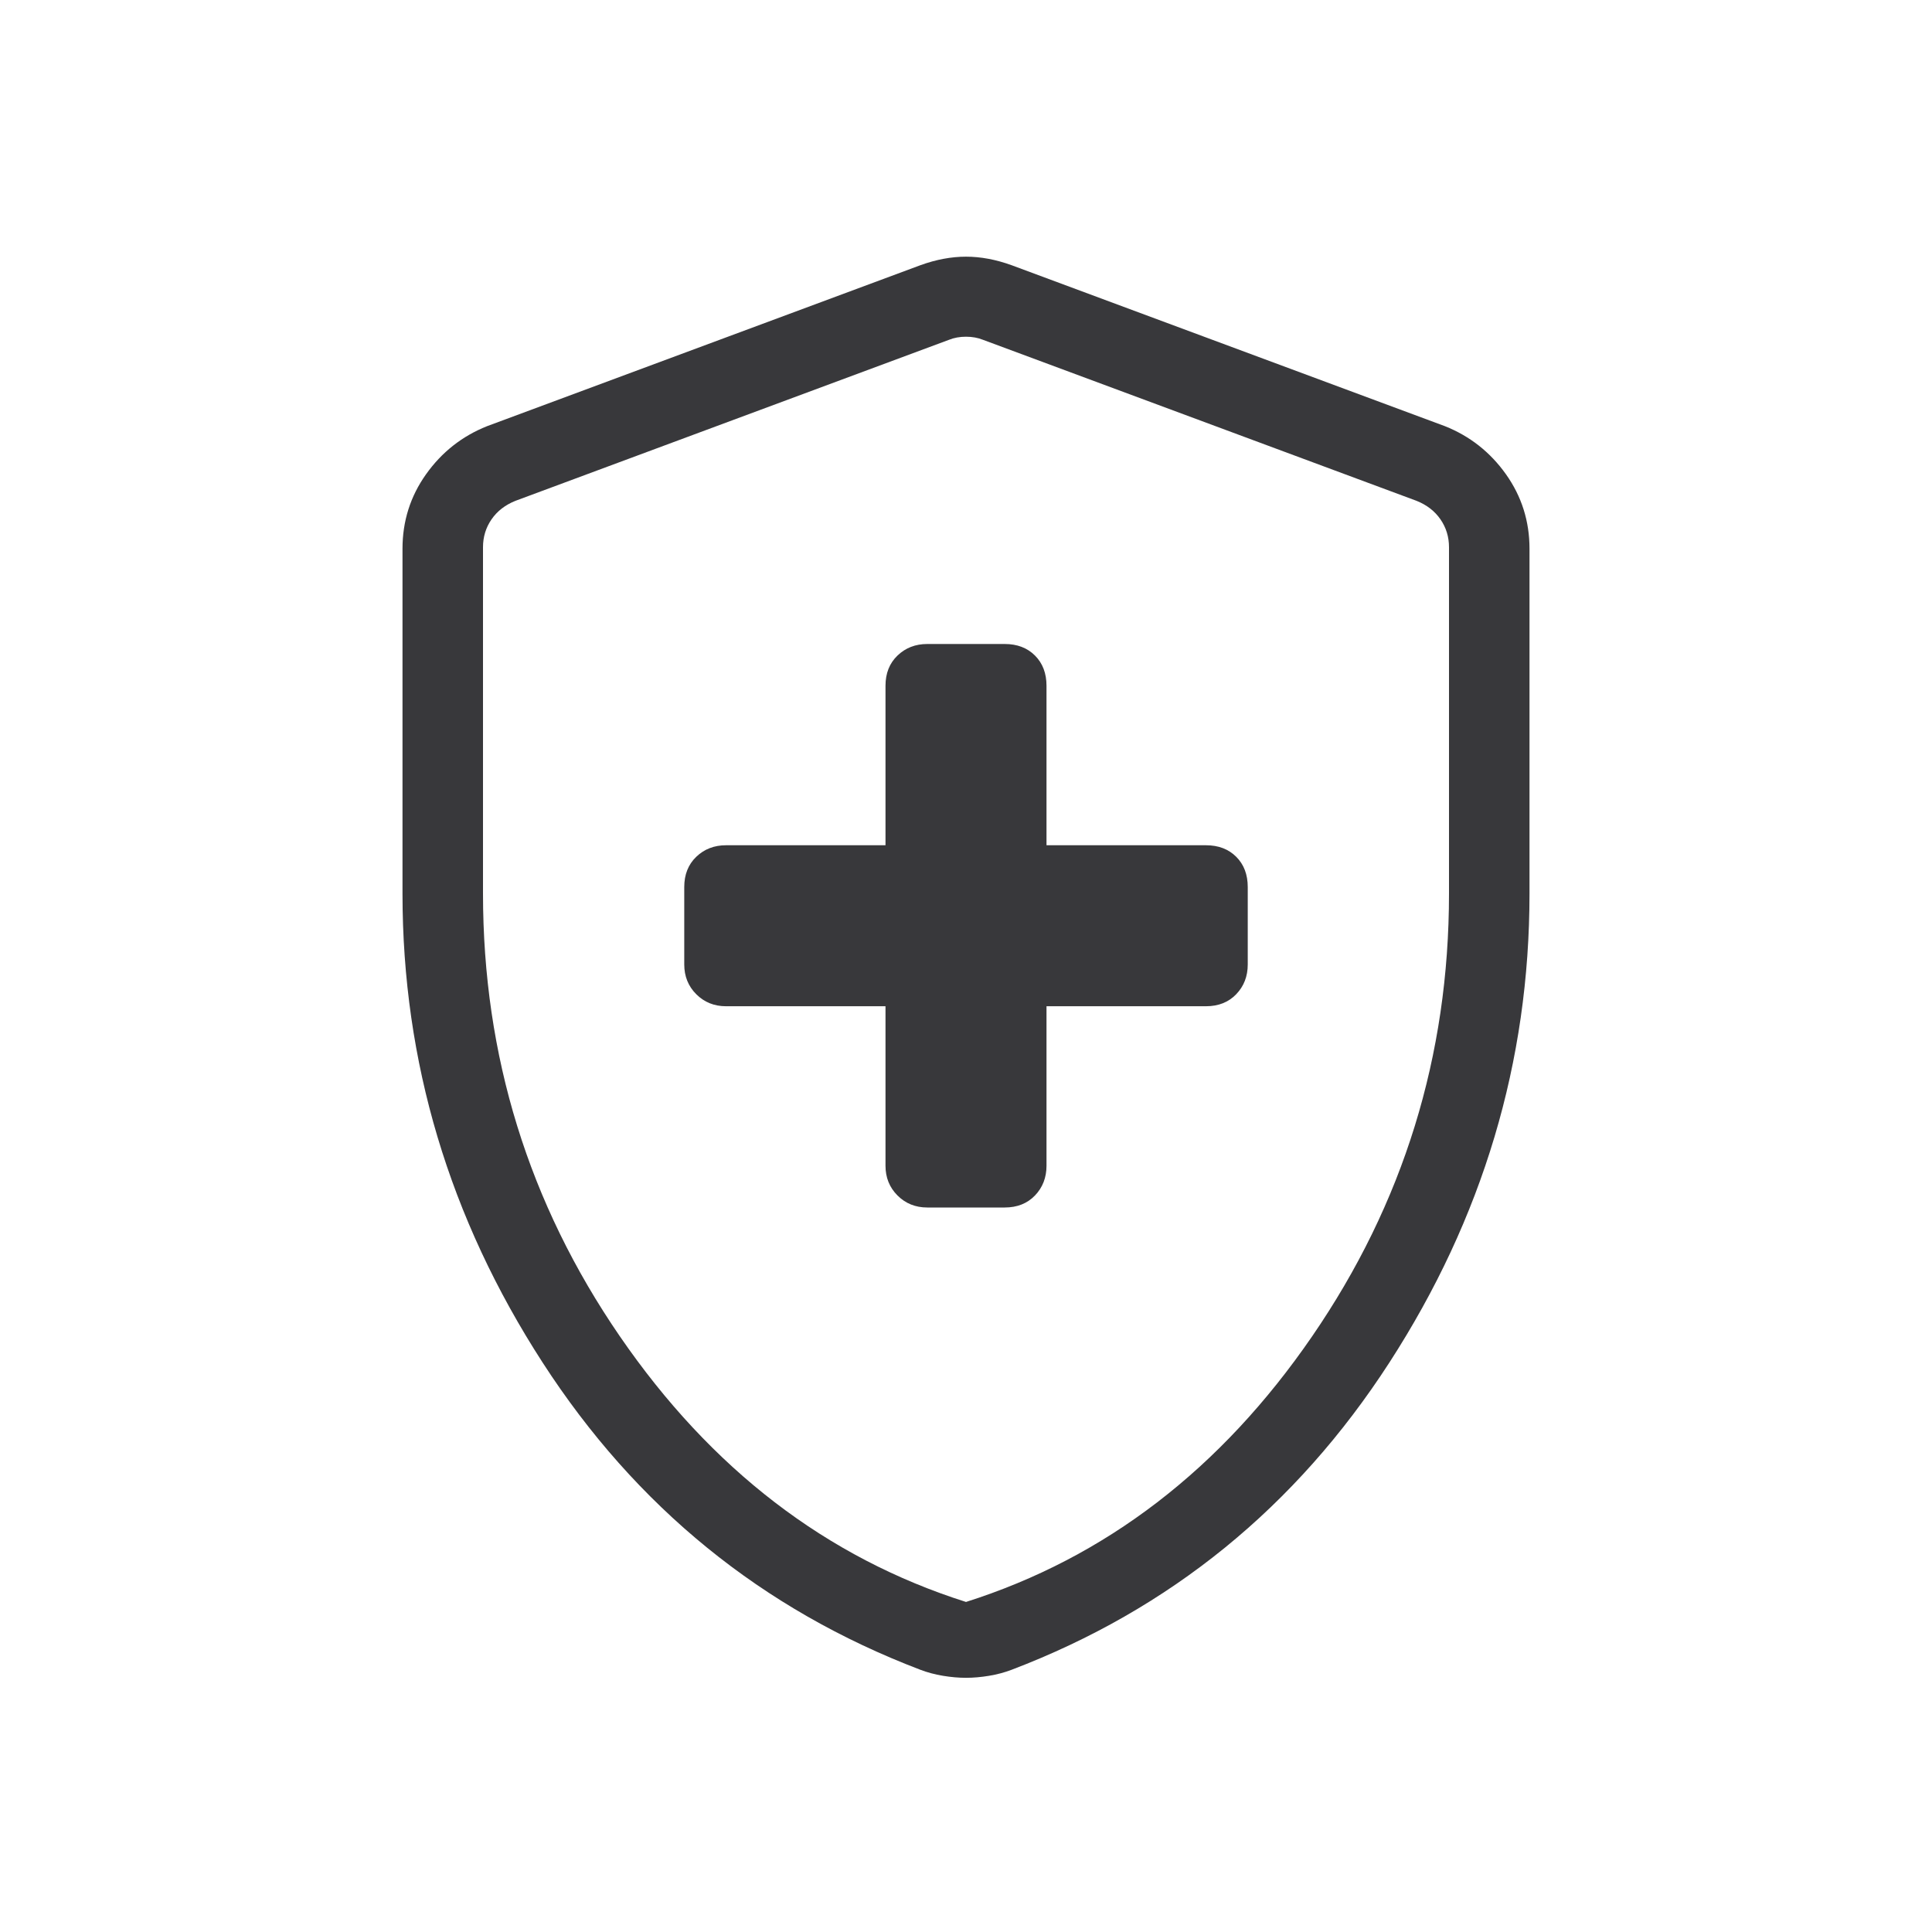 <svg width="124" height="124" viewBox="0 0 124 124" fill="none" xmlns="http://www.w3.org/2000/svg">
<mask id="mask0_756_7377" style="mask-type:alpha" maskUnits="userSpaceOnUse" x="0" y="0" width="124" height="124">
<rect width="124" height="124" fill="#D9D9D9"/>
</mask>
<g mask="url(#mask0_756_7377)">
<path d="M56.833 64.583V74.817C56.833 75.578 57.09 76.215 57.604 76.729C58.118 77.243 58.756 77.5 59.516 77.5H64.484C65.285 77.5 65.933 77.243 66.427 76.729C66.92 76.215 67.167 75.578 67.167 74.817V64.583H77.4C78.202 64.583 78.85 64.326 79.343 63.812C79.837 63.298 80.083 62.661 80.083 61.901V56.933C80.083 56.131 79.837 55.484 79.343 54.99C78.85 54.497 78.202 54.25 77.4 54.25H67.167V44.016C67.167 43.215 66.92 42.567 66.427 42.074C65.933 41.58 65.285 41.333 64.484 41.333H59.516C58.756 41.333 58.118 41.58 57.604 42.074C57.09 42.567 56.833 43.215 56.833 44.016V54.25H46.599C45.839 54.25 45.202 54.497 44.688 54.99C44.174 55.484 43.917 56.131 43.917 56.933V61.901C43.917 62.661 44.174 63.298 44.688 63.812C45.202 64.326 45.839 64.583 46.599 64.583H56.833ZM62 107.685C61.53 107.685 61.036 107.642 60.52 107.556C60.003 107.47 59.519 107.341 59.067 107.168C48.9 103.293 40.82 96.721 34.826 87.451C28.831 78.18 25.833 68.147 25.833 57.35V35.222C25.833 33.45 26.337 31.855 27.346 30.437C28.354 29.02 29.658 27.992 31.258 27.354L59.078 17.02C60.086 16.656 61.06 16.474 62 16.474C62.94 16.474 63.914 16.656 64.922 17.02L92.742 27.354C94.342 27.992 95.646 29.02 96.654 30.437C97.662 31.855 98.167 33.45 98.167 35.222V57.35C98.167 68.147 95.169 78.18 89.174 87.451C83.18 96.721 75.1 103.293 64.933 107.168C64.481 107.341 63.997 107.47 63.48 107.556C62.964 107.642 62.47 107.685 62 107.685ZM62 102.817C70.956 99.975 78.361 94.292 84.217 85.767C90.072 77.242 93 67.769 93 57.35V35.123C93 34.461 92.818 33.865 92.454 33.335C92.089 32.805 91.576 32.407 90.914 32.143L63.093 21.81C62.762 21.677 62.398 21.611 62 21.611C61.602 21.611 61.238 21.677 60.907 21.81L33.086 32.143C32.424 32.407 31.911 32.805 31.546 33.335C31.182 33.865 31 34.461 31 35.123V57.35C31 67.769 33.928 77.242 39.783 85.767C45.639 94.292 53.044 99.975 62 102.817Z" fill="#38383B"/>
</g>
</svg>
